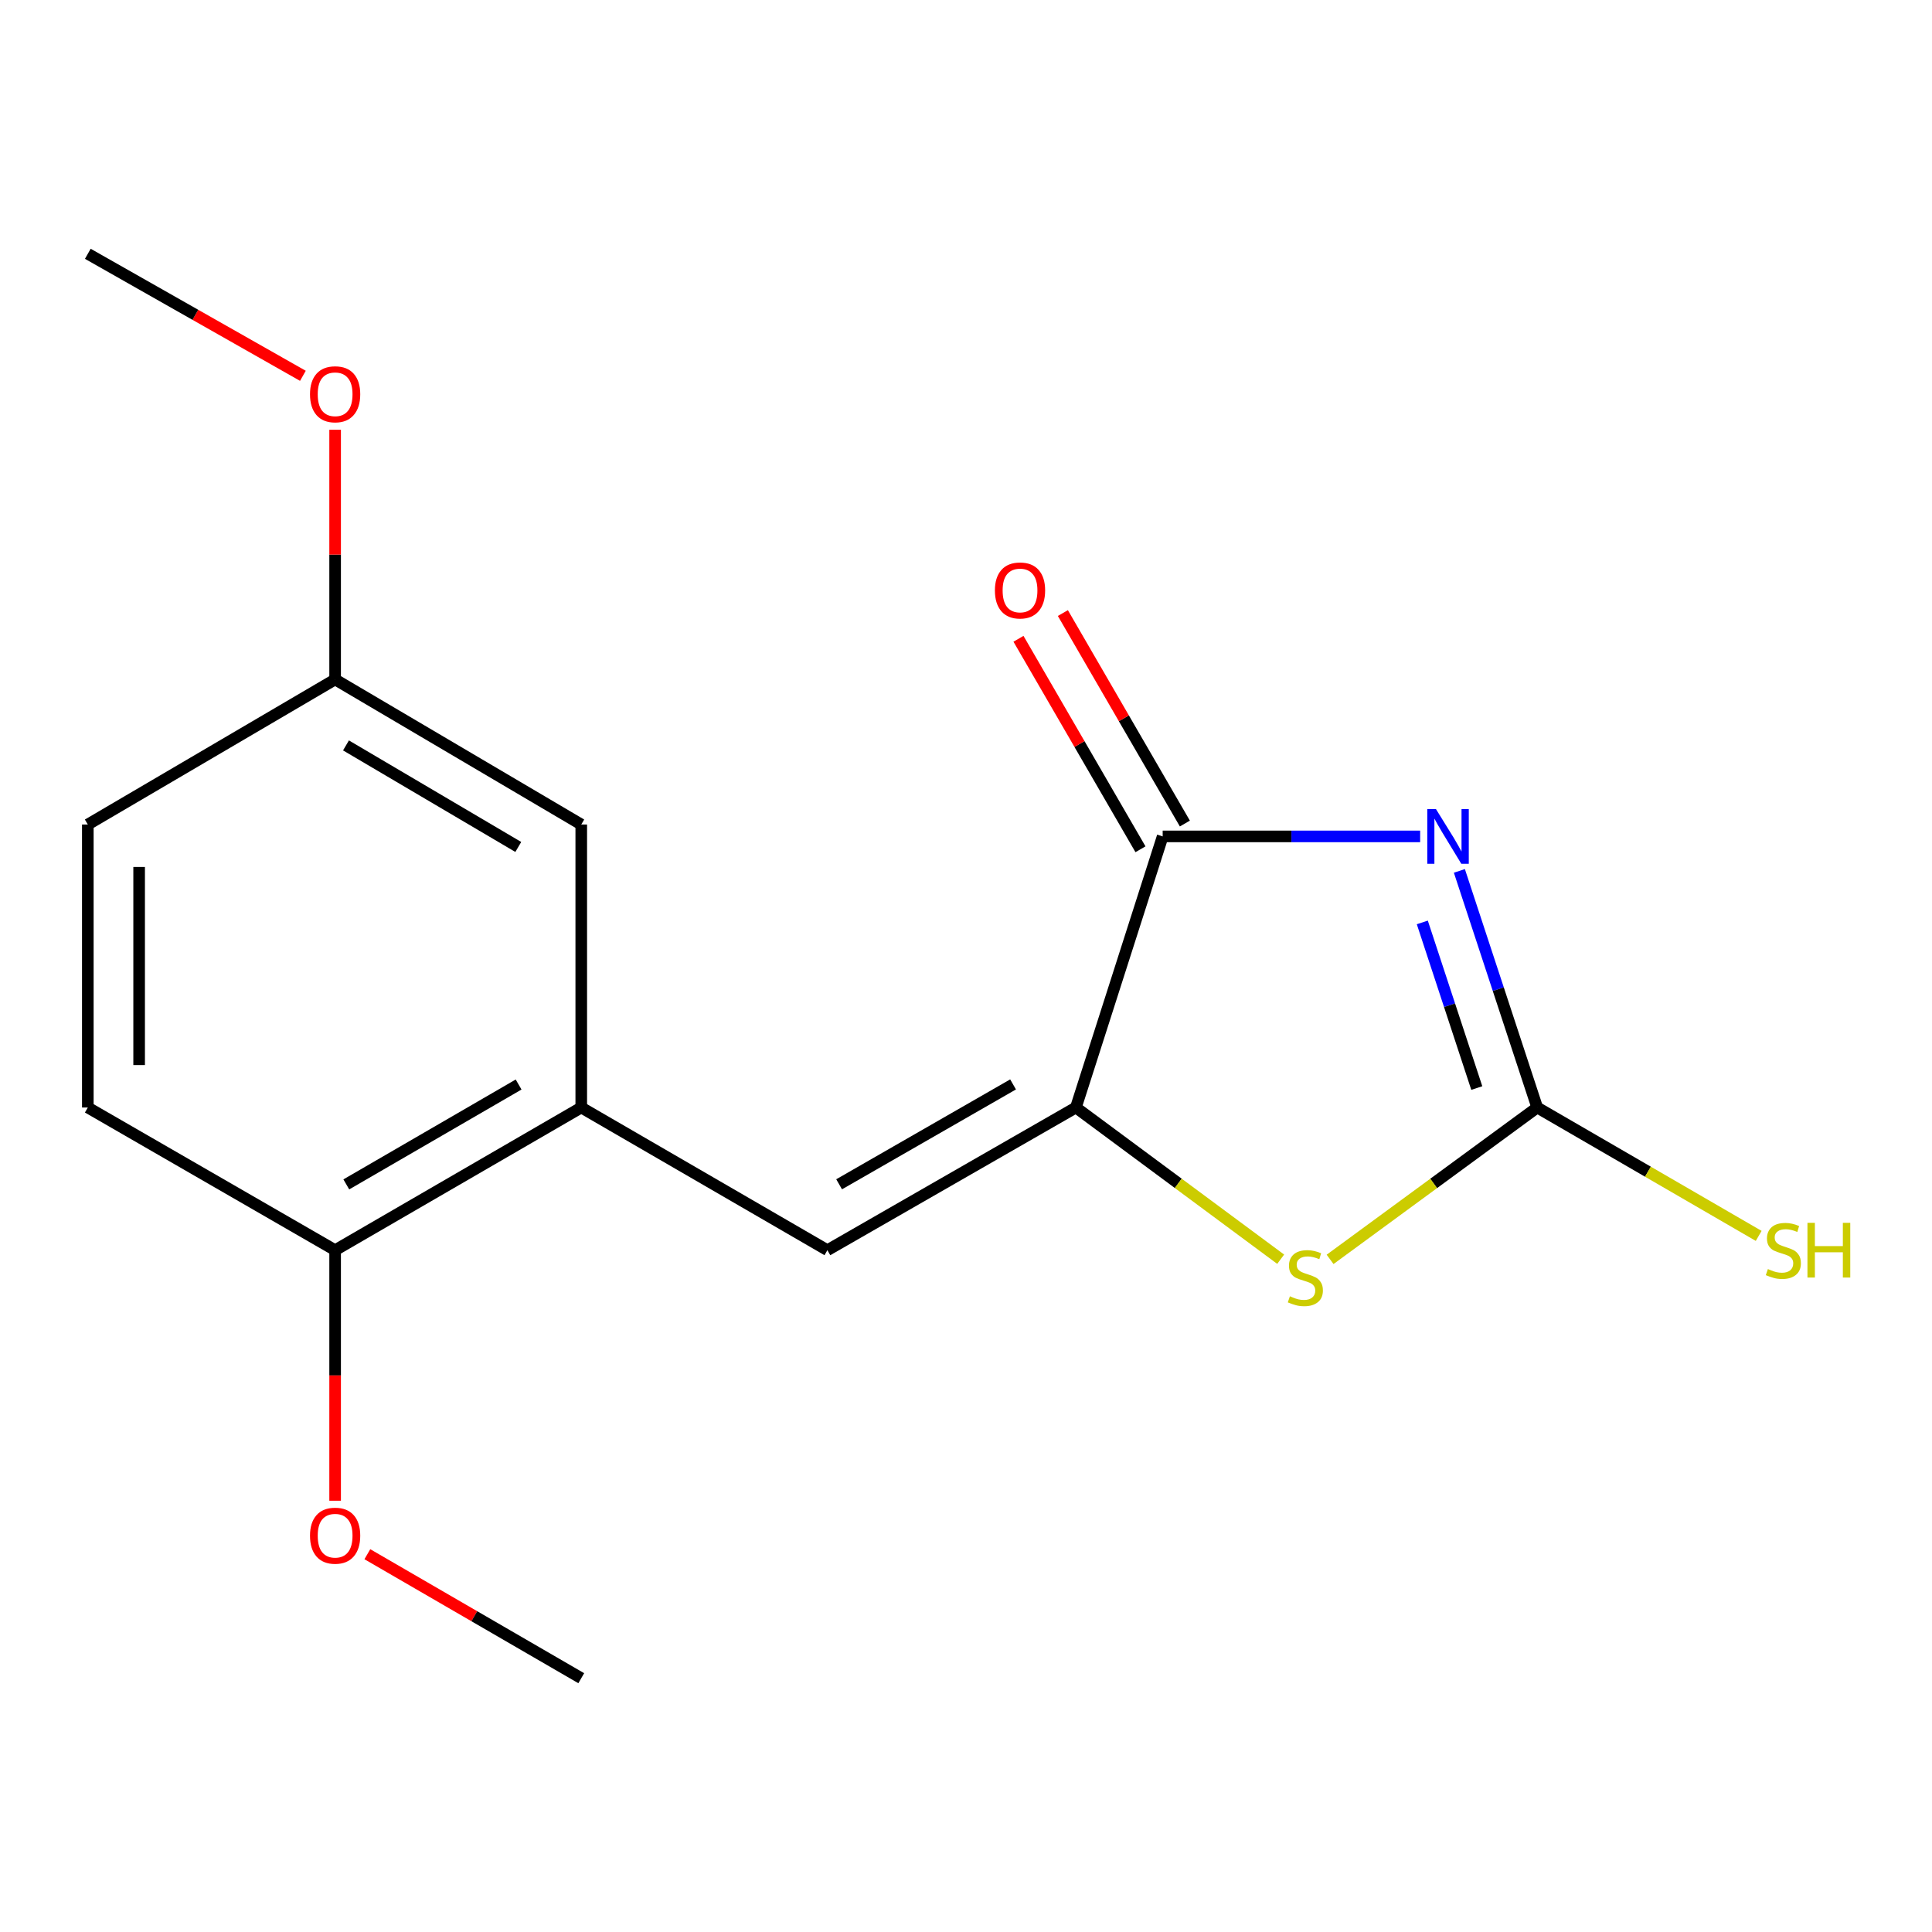 <?xml version='1.0' encoding='iso-8859-1'?>
<svg version='1.1' baseProfile='full'
              xmlns='http://www.w3.org/2000/svg'
                      xmlns:rdkit='http://www.rdkit.org/xml'
                      xmlns:xlink='http://www.w3.org/1999/xlink'
                  xml:space='preserve'
width='1000px' height='1000px' viewBox='0 0 1000 1000'>
<!-- END OF HEADER -->
<rect style='opacity:1.0;fill:#FFFFFF;stroke:none' width='1000' height='1000' x='0' y='0'> </rect>
<path class='bond-0' d='M 755.373,450.774 L 775.515,512.01' style='fill:none;fill-rule:evenodd;stroke:#0000FF;stroke-width:6px;stroke-linecap:butt;stroke-linejoin:miter;stroke-opacity:1' />
<path class='bond-0' d='M 775.515,512.01 L 795.656,573.247' style='fill:none;fill-rule:evenodd;stroke:#000000;stroke-width:6px;stroke-linecap:butt;stroke-linejoin:miter;stroke-opacity:1' />
<path class='bond-0' d='M 736.185,477.444 L 750.285,520.309' style='fill:none;fill-rule:evenodd;stroke:#0000FF;stroke-width:6px;stroke-linecap:butt;stroke-linejoin:miter;stroke-opacity:1' />
<path class='bond-0' d='M 750.285,520.309 L 764.384,563.174' style='fill:none;fill-rule:evenodd;stroke:#000000;stroke-width:6px;stroke-linecap:butt;stroke-linejoin:miter;stroke-opacity:1' />
<path class='bond-2' d='M 735.068,432.921 L 668.433,432.921' style='fill:none;fill-rule:evenodd;stroke:#0000FF;stroke-width:6px;stroke-linecap:butt;stroke-linejoin:miter;stroke-opacity:1' />
<path class='bond-2' d='M 668.433,432.921 L 601.798,432.921' style='fill:none;fill-rule:evenodd;stroke:#000000;stroke-width:6px;stroke-linecap:butt;stroke-linejoin:miter;stroke-opacity:1' />
<path class='bond-3' d='M 795.656,573.247 L 742.053,612.548' style='fill:none;fill-rule:evenodd;stroke:#000000;stroke-width:6px;stroke-linecap:butt;stroke-linejoin:miter;stroke-opacity:1' />
<path class='bond-3' d='M 742.053,612.548 L 688.45,651.849' style='fill:none;fill-rule:evenodd;stroke:#CCCC00;stroke-width:6px;stroke-linecap:butt;stroke-linejoin:miter;stroke-opacity:1' />
<path class='bond-9' d='M 795.656,573.247 L 852.975,606.474' style='fill:none;fill-rule:evenodd;stroke:#000000;stroke-width:6px;stroke-linecap:butt;stroke-linejoin:miter;stroke-opacity:1' />
<path class='bond-9' d='M 852.975,606.474 L 910.294,639.7' style='fill:none;fill-rule:evenodd;stroke:#CCCC00;stroke-width:6px;stroke-linecap:butt;stroke-linejoin:miter;stroke-opacity:1' />
<path class='bond-1' d='M 556.882,573.247 L 601.798,432.921' style='fill:none;fill-rule:evenodd;stroke:#000000;stroke-width:6px;stroke-linecap:butt;stroke-linejoin:miter;stroke-opacity:1' />
<path class='bond-4' d='M 556.882,573.247 L 428.258,647.098' style='fill:none;fill-rule:evenodd;stroke:#000000;stroke-width:6px;stroke-linecap:butt;stroke-linejoin:miter;stroke-opacity:1' />
<path class='bond-4' d='M 524.363,561.291 L 434.327,612.987' style='fill:none;fill-rule:evenodd;stroke:#000000;stroke-width:6px;stroke-linecap:butt;stroke-linejoin:miter;stroke-opacity:1' />
<path class='bond-17' d='M 556.882,573.247 L 609.878,612.508' style='fill:none;fill-rule:evenodd;stroke:#000000;stroke-width:6px;stroke-linecap:butt;stroke-linejoin:miter;stroke-opacity:1' />
<path class='bond-17' d='M 609.878,612.508 L 662.874,651.77' style='fill:none;fill-rule:evenodd;stroke:#CCCC00;stroke-width:6px;stroke-linecap:butt;stroke-linejoin:miter;stroke-opacity:1' />
<path class='bond-7' d='M 613.287,426.262 L 581.713,371.79' style='fill:none;fill-rule:evenodd;stroke:#000000;stroke-width:6px;stroke-linecap:butt;stroke-linejoin:miter;stroke-opacity:1' />
<path class='bond-7' d='M 581.713,371.79 L 550.14,317.318' style='fill:none;fill-rule:evenodd;stroke:#FF0000;stroke-width:6px;stroke-linecap:butt;stroke-linejoin:miter;stroke-opacity:1' />
<path class='bond-7' d='M 590.308,439.581 L 558.735,385.109' style='fill:none;fill-rule:evenodd;stroke:#000000;stroke-width:6px;stroke-linecap:butt;stroke-linejoin:miter;stroke-opacity:1' />
<path class='bond-7' d='M 558.735,385.109 L 527.161,330.637' style='fill:none;fill-rule:evenodd;stroke:#FF0000;stroke-width:6px;stroke-linecap:butt;stroke-linejoin:miter;stroke-opacity:1' />
<path class='bond-5' d='M 428.258,647.098 L 300.858,573.247' style='fill:none;fill-rule:evenodd;stroke:#000000;stroke-width:6px;stroke-linecap:butt;stroke-linejoin:miter;stroke-opacity:1' />
<path class='bond-6' d='M 300.858,573.247 L 173.459,647.098' style='fill:none;fill-rule:evenodd;stroke:#000000;stroke-width:6px;stroke-linecap:butt;stroke-linejoin:miter;stroke-opacity:1' />
<path class='bond-6' d='M 268.428,561.346 L 179.249,613.042' style='fill:none;fill-rule:evenodd;stroke:#000000;stroke-width:6px;stroke-linecap:butt;stroke-linejoin:miter;stroke-opacity:1' />
<path class='bond-8' d='M 300.858,573.247 L 300.858,426.768' style='fill:none;fill-rule:evenodd;stroke:#000000;stroke-width:6px;stroke-linecap:butt;stroke-linejoin:miter;stroke-opacity:1' />
<path class='bond-10' d='M 173.459,647.098 L 45.455,573.247' style='fill:none;fill-rule:evenodd;stroke:#000000;stroke-width:6px;stroke-linecap:butt;stroke-linejoin:miter;stroke-opacity:1' />
<path class='bond-13' d='M 173.459,647.098 L 173.459,711.936' style='fill:none;fill-rule:evenodd;stroke:#000000;stroke-width:6px;stroke-linecap:butt;stroke-linejoin:miter;stroke-opacity:1' />
<path class='bond-13' d='M 173.459,711.936 L 173.459,776.774' style='fill:none;fill-rule:evenodd;stroke:#FF0000;stroke-width:6px;stroke-linecap:butt;stroke-linejoin:miter;stroke-opacity:1' />
<path class='bond-11' d='M 300.858,426.768 L 173.459,351.677' style='fill:none;fill-rule:evenodd;stroke:#000000;stroke-width:6px;stroke-linecap:butt;stroke-linejoin:miter;stroke-opacity:1' />
<path class='bond-11' d='M 268.262,438.386 L 179.082,385.822' style='fill:none;fill-rule:evenodd;stroke:#000000;stroke-width:6px;stroke-linecap:butt;stroke-linejoin:miter;stroke-opacity:1' />
<path class='bond-18' d='M 45.455,573.247 L 45.455,426.768' style='fill:none;fill-rule:evenodd;stroke:#000000;stroke-width:6px;stroke-linecap:butt;stroke-linejoin:miter;stroke-opacity:1' />
<path class='bond-18' d='M 72.014,551.275 L 72.014,448.74' style='fill:none;fill-rule:evenodd;stroke:#000000;stroke-width:6px;stroke-linecap:butt;stroke-linejoin:miter;stroke-opacity:1' />
<path class='bond-12' d='M 173.459,351.677 L 45.455,426.768' style='fill:none;fill-rule:evenodd;stroke:#000000;stroke-width:6px;stroke-linecap:butt;stroke-linejoin:miter;stroke-opacity:1' />
<path class='bond-14' d='M 173.459,351.677 L 173.459,287.059' style='fill:none;fill-rule:evenodd;stroke:#000000;stroke-width:6px;stroke-linecap:butt;stroke-linejoin:miter;stroke-opacity:1' />
<path class='bond-14' d='M 173.459,287.059 L 173.459,222.441' style='fill:none;fill-rule:evenodd;stroke:#FF0000;stroke-width:6px;stroke-linecap:butt;stroke-linejoin:miter;stroke-opacity:1' />
<path class='bond-15' d='M 190.14,804.456 L 245.499,836.547' style='fill:none;fill-rule:evenodd;stroke:#FF0000;stroke-width:6px;stroke-linecap:butt;stroke-linejoin:miter;stroke-opacity:1' />
<path class='bond-15' d='M 245.499,836.547 L 300.858,868.638' style='fill:none;fill-rule:evenodd;stroke:#000000;stroke-width:6px;stroke-linecap:butt;stroke-linejoin:miter;stroke-opacity:1' />
<path class='bond-16' d='M 156.78,194.525 L 101.117,162.944' style='fill:none;fill-rule:evenodd;stroke:#FF0000;stroke-width:6px;stroke-linecap:butt;stroke-linejoin:miter;stroke-opacity:1' />
<path class='bond-16' d='M 101.117,162.944 L 45.455,131.362' style='fill:none;fill-rule:evenodd;stroke:#000000;stroke-width:6px;stroke-linecap:butt;stroke-linejoin:miter;stroke-opacity:1' />
<path  class='atom-0' d='M 743.241 418.761
L 752.521 433.761
Q 753.441 435.241, 754.921 437.921
Q 756.401 440.601, 756.481 440.761
L 756.481 418.761
L 760.241 418.761
L 760.241 447.081
L 756.361 447.081
L 746.401 430.681
Q 745.241 428.761, 744.001 426.561
Q 742.801 424.361, 742.441 423.681
L 742.441 447.081
L 738.761 447.081
L 738.761 418.761
L 743.241 418.761
' fill='#0000FF'/>
<path  class='atom-4' d='M 667.649 670.954
Q 667.969 671.074, 669.289 671.634
Q 670.609 672.194, 672.049 672.554
Q 673.529 672.874, 674.969 672.874
Q 677.649 672.874, 679.209 671.594
Q 680.769 670.274, 680.769 667.994
Q 680.769 666.434, 679.969 665.474
Q 679.209 664.514, 678.009 663.994
Q 676.809 663.474, 674.809 662.874
Q 672.289 662.114, 670.769 661.394
Q 669.289 660.674, 668.209 659.154
Q 667.169 657.634, 667.169 655.074
Q 667.169 651.514, 669.569 649.314
Q 672.009 647.114, 676.809 647.114
Q 680.089 647.114, 683.809 648.674
L 682.889 651.754
Q 679.489 650.354, 676.929 650.354
Q 674.169 650.354, 672.649 651.514
Q 671.129 652.634, 671.169 654.594
Q 671.169 656.114, 671.929 657.034
Q 672.729 657.954, 673.849 658.474
Q 675.009 658.994, 676.929 659.594
Q 679.489 660.394, 681.009 661.194
Q 682.529 661.994, 683.609 663.634
Q 684.729 665.234, 684.729 667.994
Q 684.729 671.914, 682.089 674.034
Q 679.489 676.114, 675.129 676.114
Q 672.609 676.114, 670.689 675.554
Q 668.809 675.034, 666.569 674.114
L 667.649 670.954
' fill='#CCCC00'/>
<path  class='atom-8' d='M 514.961 305.617
Q 514.961 298.817, 518.321 295.017
Q 521.681 291.217, 527.961 291.217
Q 534.241 291.217, 537.601 295.017
Q 540.961 298.817, 540.961 305.617
Q 540.961 312.497, 537.561 316.417
Q 534.161 320.297, 527.961 320.297
Q 521.721 320.297, 518.321 316.417
Q 514.961 312.537, 514.961 305.617
M 527.961 317.097
Q 532.281 317.097, 534.601 314.217
Q 536.961 311.297, 536.961 305.617
Q 536.961 300.057, 534.601 297.257
Q 532.281 294.417, 527.961 294.417
Q 523.641 294.417, 521.281 297.217
Q 518.961 300.017, 518.961 305.617
Q 518.961 311.337, 521.281 314.217
Q 523.641 317.097, 527.961 317.097
' fill='#FF0000'/>
<path  class='atom-10' d='M 915.056 656.858
Q 915.376 656.978, 916.696 657.538
Q 918.016 658.098, 919.456 658.458
Q 920.936 658.778, 922.376 658.778
Q 925.056 658.778, 926.616 657.498
Q 928.176 656.178, 928.176 653.898
Q 928.176 652.338, 927.376 651.378
Q 926.616 650.418, 925.416 649.898
Q 924.216 649.378, 922.216 648.778
Q 919.696 648.018, 918.176 647.298
Q 916.696 646.578, 915.616 645.058
Q 914.576 643.538, 914.576 640.978
Q 914.576 637.418, 916.976 635.218
Q 919.416 633.018, 924.216 633.018
Q 927.496 633.018, 931.216 634.578
L 930.296 637.658
Q 926.896 636.258, 924.336 636.258
Q 921.576 636.258, 920.056 637.418
Q 918.536 638.538, 918.576 640.498
Q 918.576 642.018, 919.336 642.938
Q 920.136 643.858, 921.256 644.378
Q 922.416 644.898, 924.336 645.498
Q 926.896 646.298, 928.416 647.098
Q 929.936 647.898, 931.016 649.538
Q 932.136 651.138, 932.136 653.898
Q 932.136 657.818, 929.496 659.938
Q 926.896 662.018, 922.536 662.018
Q 920.016 662.018, 918.096 661.458
Q 916.216 660.938, 913.976 660.018
L 915.056 656.858
' fill='#CCCC00'/>
<path  class='atom-10' d='M 935.536 632.938
L 939.376 632.938
L 939.376 644.978
L 953.856 644.978
L 953.856 632.938
L 957.696 632.938
L 957.696 661.258
L 953.856 661.258
L 953.856 648.178
L 939.376 648.178
L 939.376 661.258
L 935.536 661.258
L 935.536 632.938
' fill='#CCCC00'/>
<path  class='atom-14' d='M 160.459 794.866
Q 160.459 788.066, 163.819 784.266
Q 167.179 780.466, 173.459 780.466
Q 179.739 780.466, 183.099 784.266
Q 186.459 788.066, 186.459 794.866
Q 186.459 801.746, 183.059 805.666
Q 179.659 809.546, 173.459 809.546
Q 167.219 809.546, 163.819 805.666
Q 160.459 801.786, 160.459 794.866
M 173.459 806.346
Q 177.779 806.346, 180.099 803.466
Q 182.459 800.546, 182.459 794.866
Q 182.459 789.306, 180.099 786.506
Q 177.779 783.666, 173.459 783.666
Q 169.139 783.666, 166.779 786.466
Q 164.459 789.266, 164.459 794.866
Q 164.459 800.586, 166.779 803.466
Q 169.139 806.346, 173.459 806.346
' fill='#FF0000'/>
<path  class='atom-15' d='M 160.459 204.069
Q 160.459 197.269, 163.819 193.469
Q 167.179 189.669, 173.459 189.669
Q 179.739 189.669, 183.099 193.469
Q 186.459 197.269, 186.459 204.069
Q 186.459 210.949, 183.059 214.869
Q 179.659 218.749, 173.459 218.749
Q 167.219 218.749, 163.819 214.869
Q 160.459 210.989, 160.459 204.069
M 173.459 215.549
Q 177.779 215.549, 180.099 212.669
Q 182.459 209.749, 182.459 204.069
Q 182.459 198.509, 180.099 195.709
Q 177.779 192.869, 173.459 192.869
Q 169.139 192.869, 166.779 195.669
Q 164.459 198.469, 164.459 204.069
Q 164.459 209.789, 166.779 212.669
Q 169.139 215.549, 173.459 215.549
' fill='#FF0000'/>
</svg>

